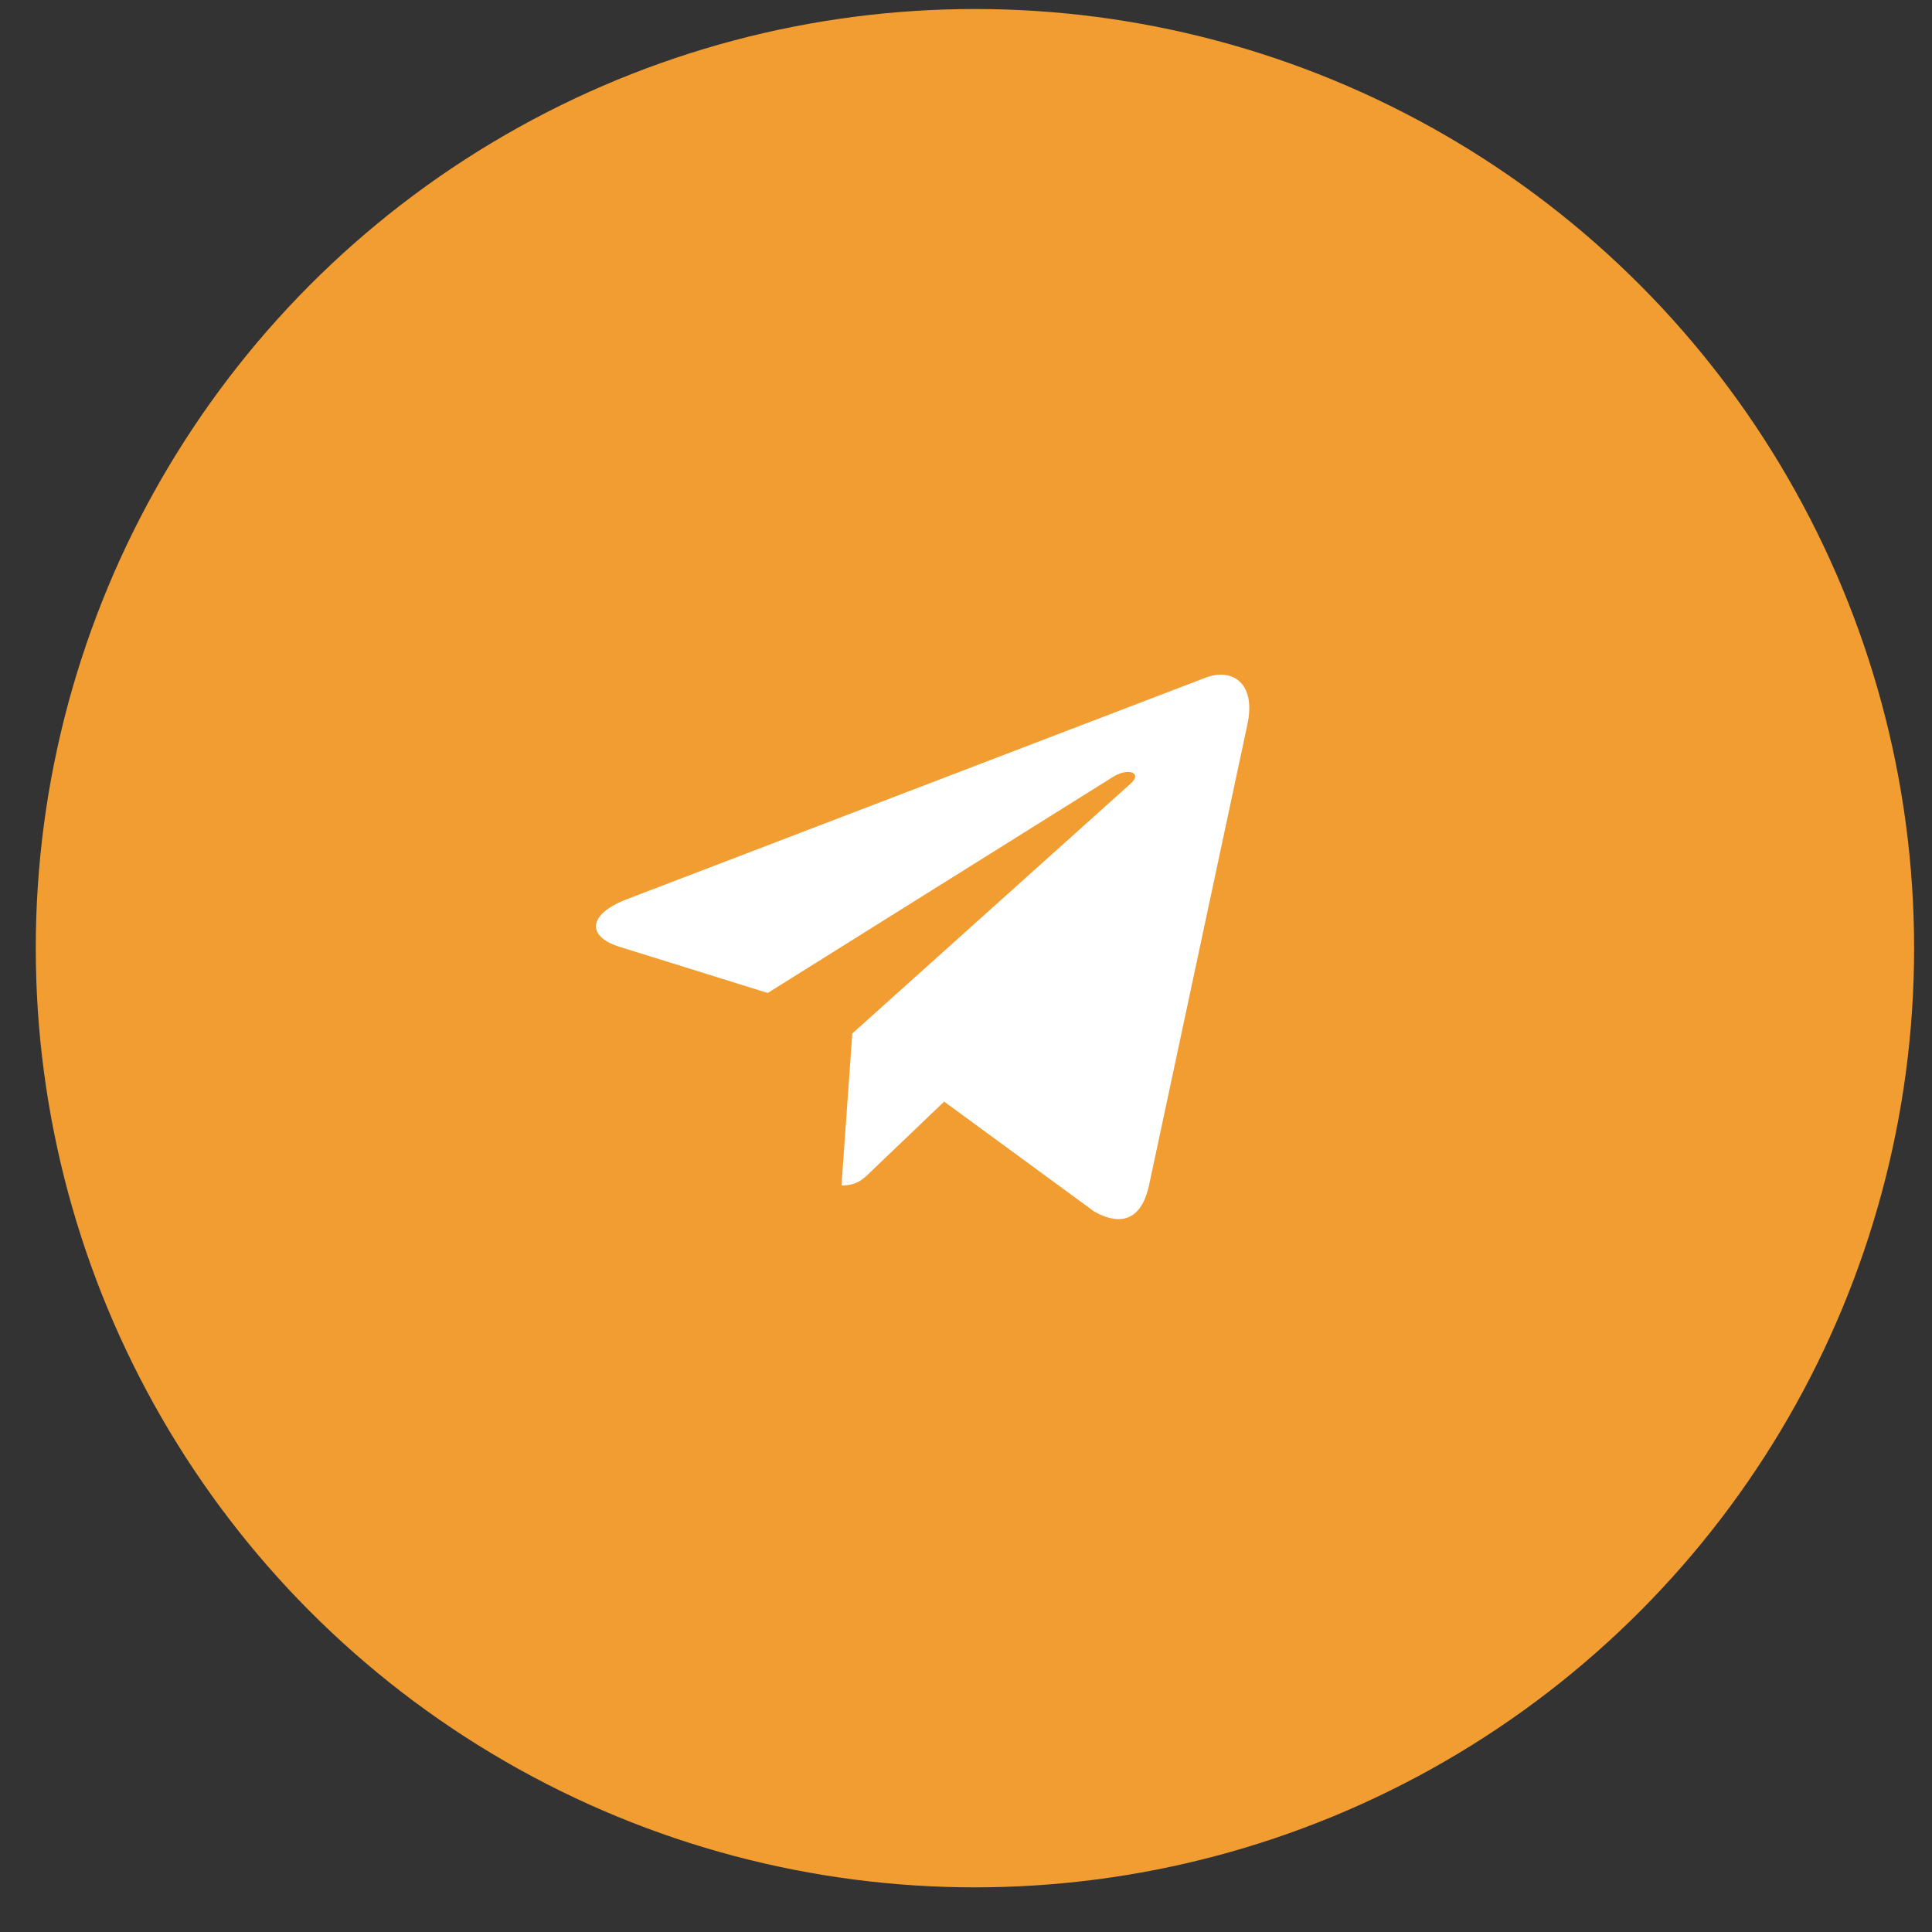 <?xml version="1.0" encoding="UTF-8"?> <svg xmlns="http://www.w3.org/2000/svg" width="27" height="27" viewBox="0 0 27 27" fill="none"><rect x="0" y="0" width="27" height="27" fill="#333333" stroke="none"/> <circle cx="13.625" cy="13.251" r="13.125" fill="#F29D32"></circle> <g clip-path="url(#clip0_83_2569)"> <path d="M11.911 14.443L11.76 16.568C11.976 16.568 12.07 16.475 12.182 16.363L13.195 15.395L15.294 16.933C15.679 17.147 15.951 17.034 16.055 16.578L17.433 10.122L17.433 10.121C17.555 9.552 17.227 9.33 16.852 9.469L8.752 12.57C8.2 12.785 8.208 13.093 8.659 13.232L10.729 13.877L15.539 10.867C15.765 10.717 15.971 10.8 15.802 10.95L11.911 14.443Z" fill="white"></path> </g> <defs> <clipPath id="clip0_83_2569"> <rect width="9.13" height="9.13" fill="white" transform="translate(8.329 8.668)"></rect> </clipPath> </defs> </svg> 